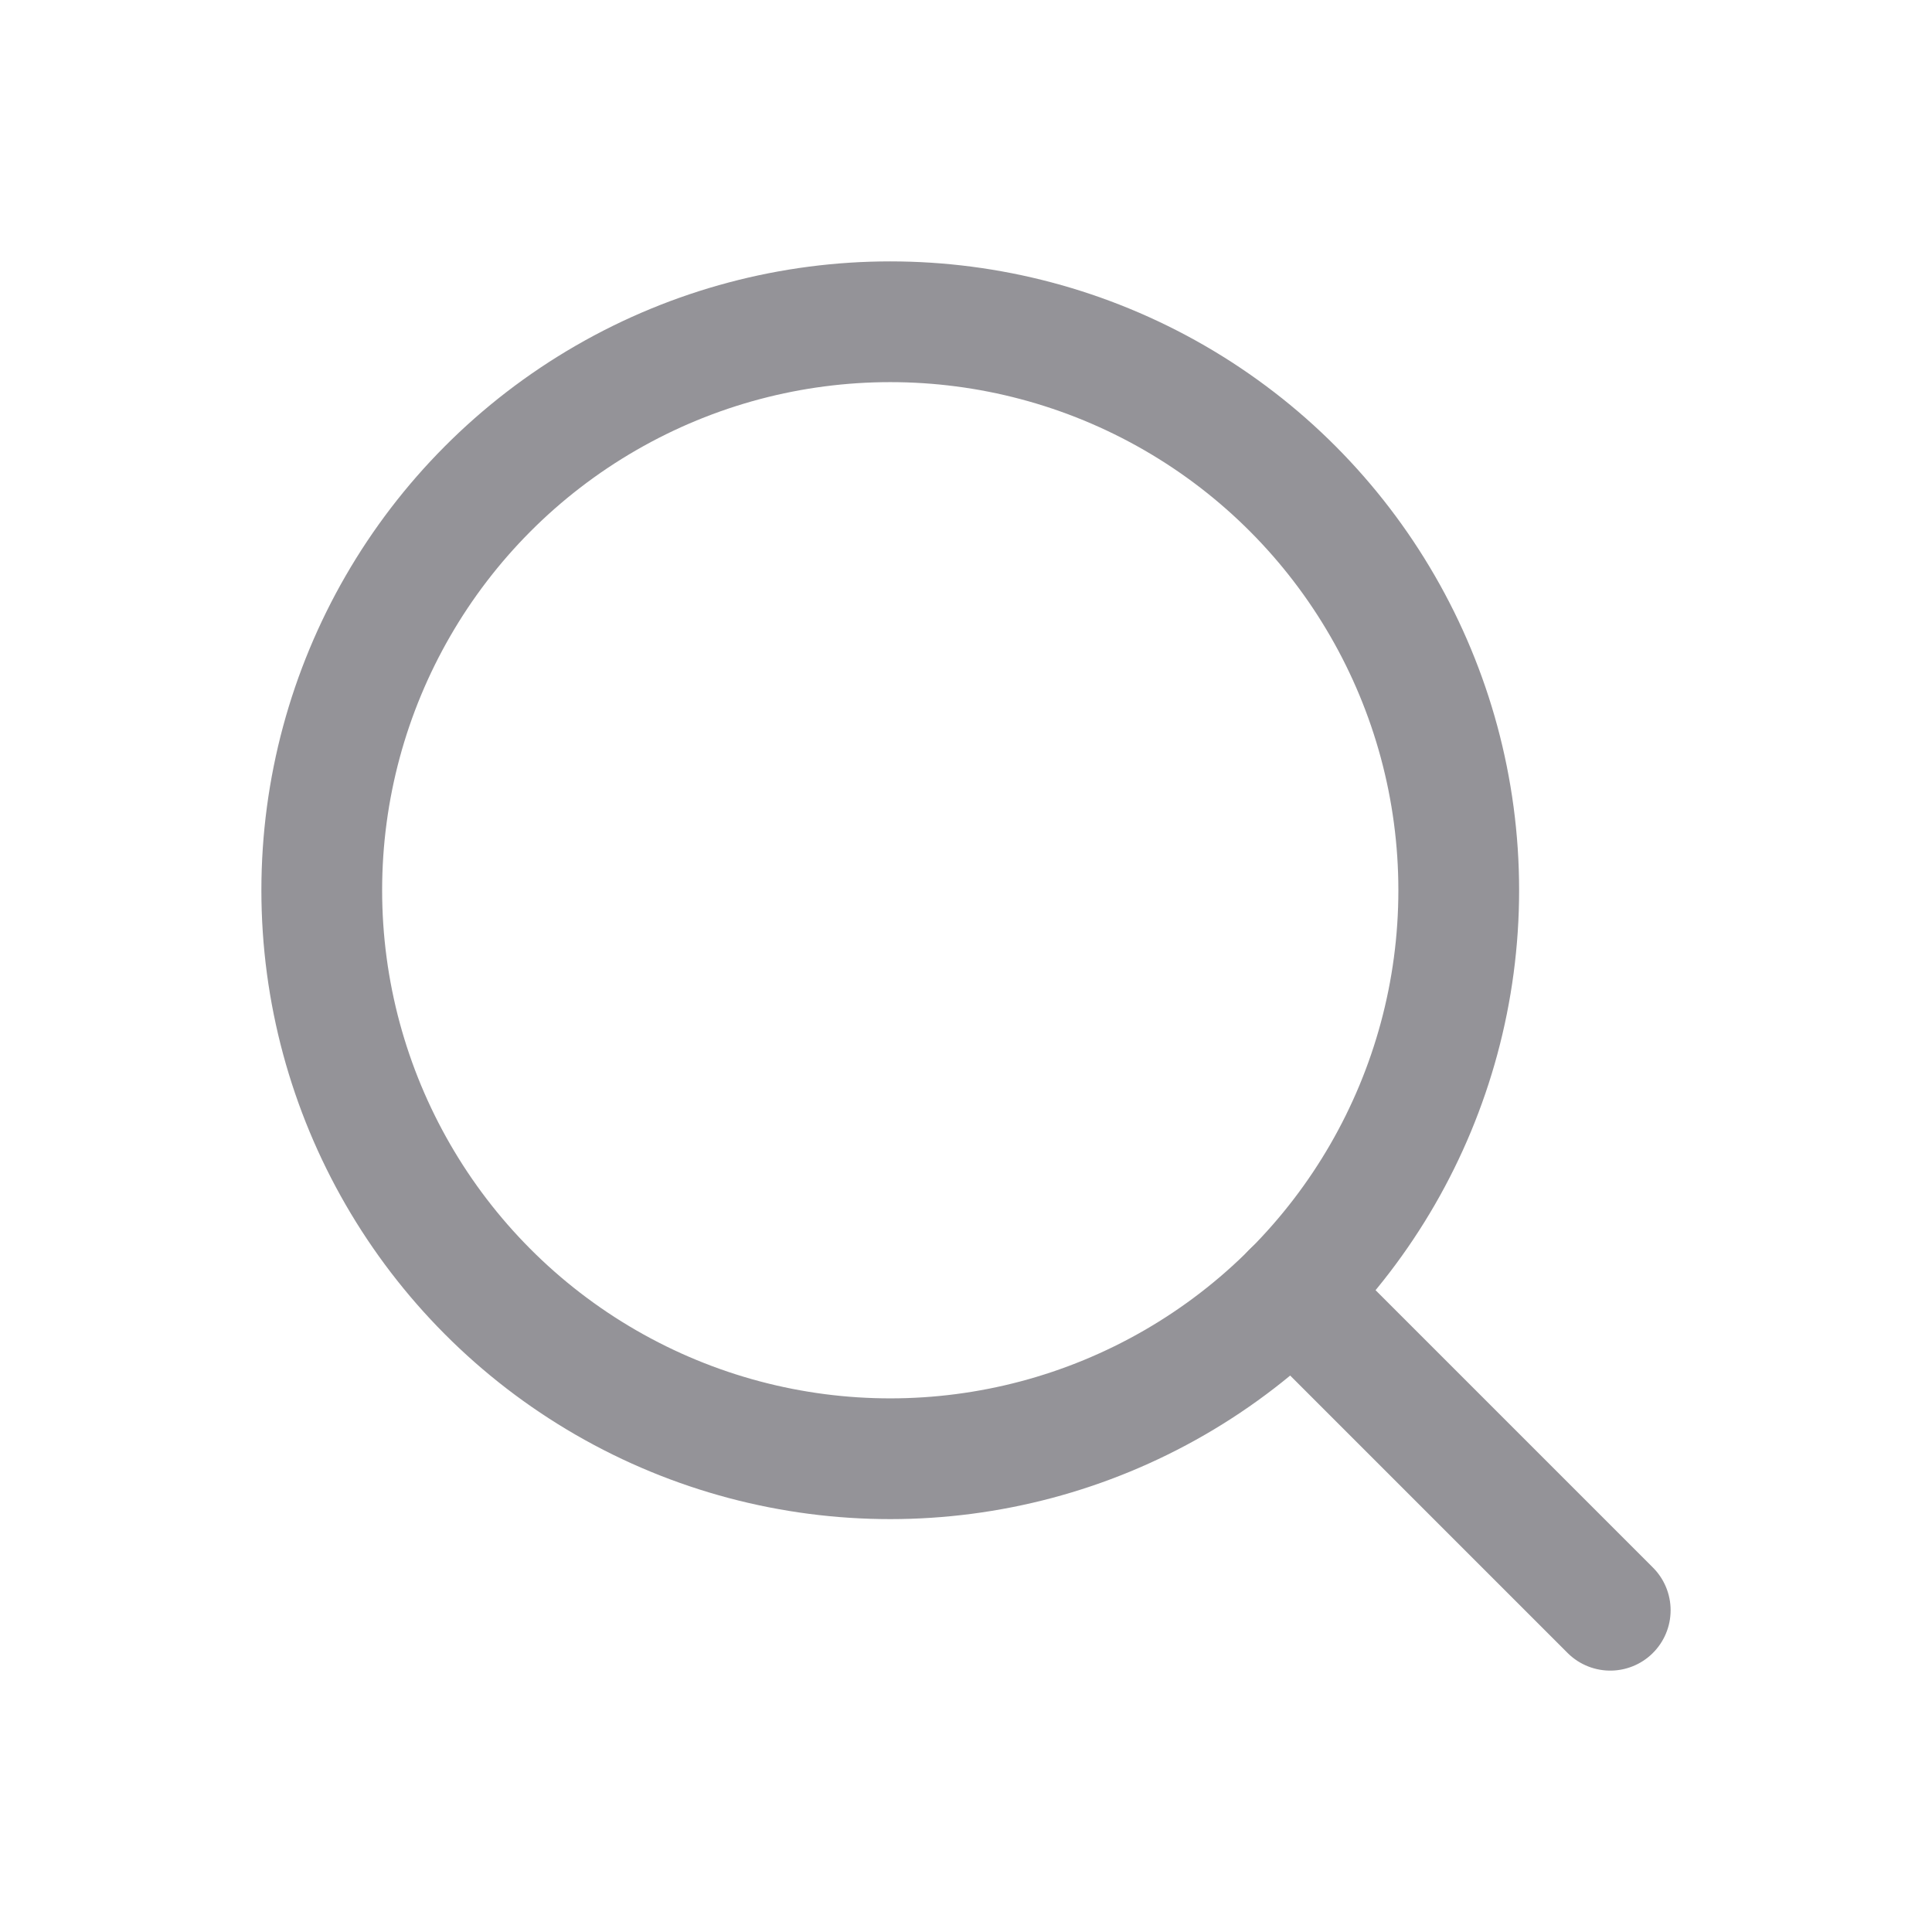 <svg width="24" height="24" viewBox="0 0 24 24" fill="none" xmlns="http://www.w3.org/2000/svg">
<g opacity="0.5">
<circle cx="11.059" cy="11.059" r="7.062" stroke="#2A2831" stroke-width="1.5" stroke-linecap="round" stroke-linejoin="round"/>
<path d="M20.003 20.003L16.052 16.052" stroke="#2A2831" stroke-width="1.5" stroke-linecap="round" stroke-linejoin="round"/>
</g>
</svg>
